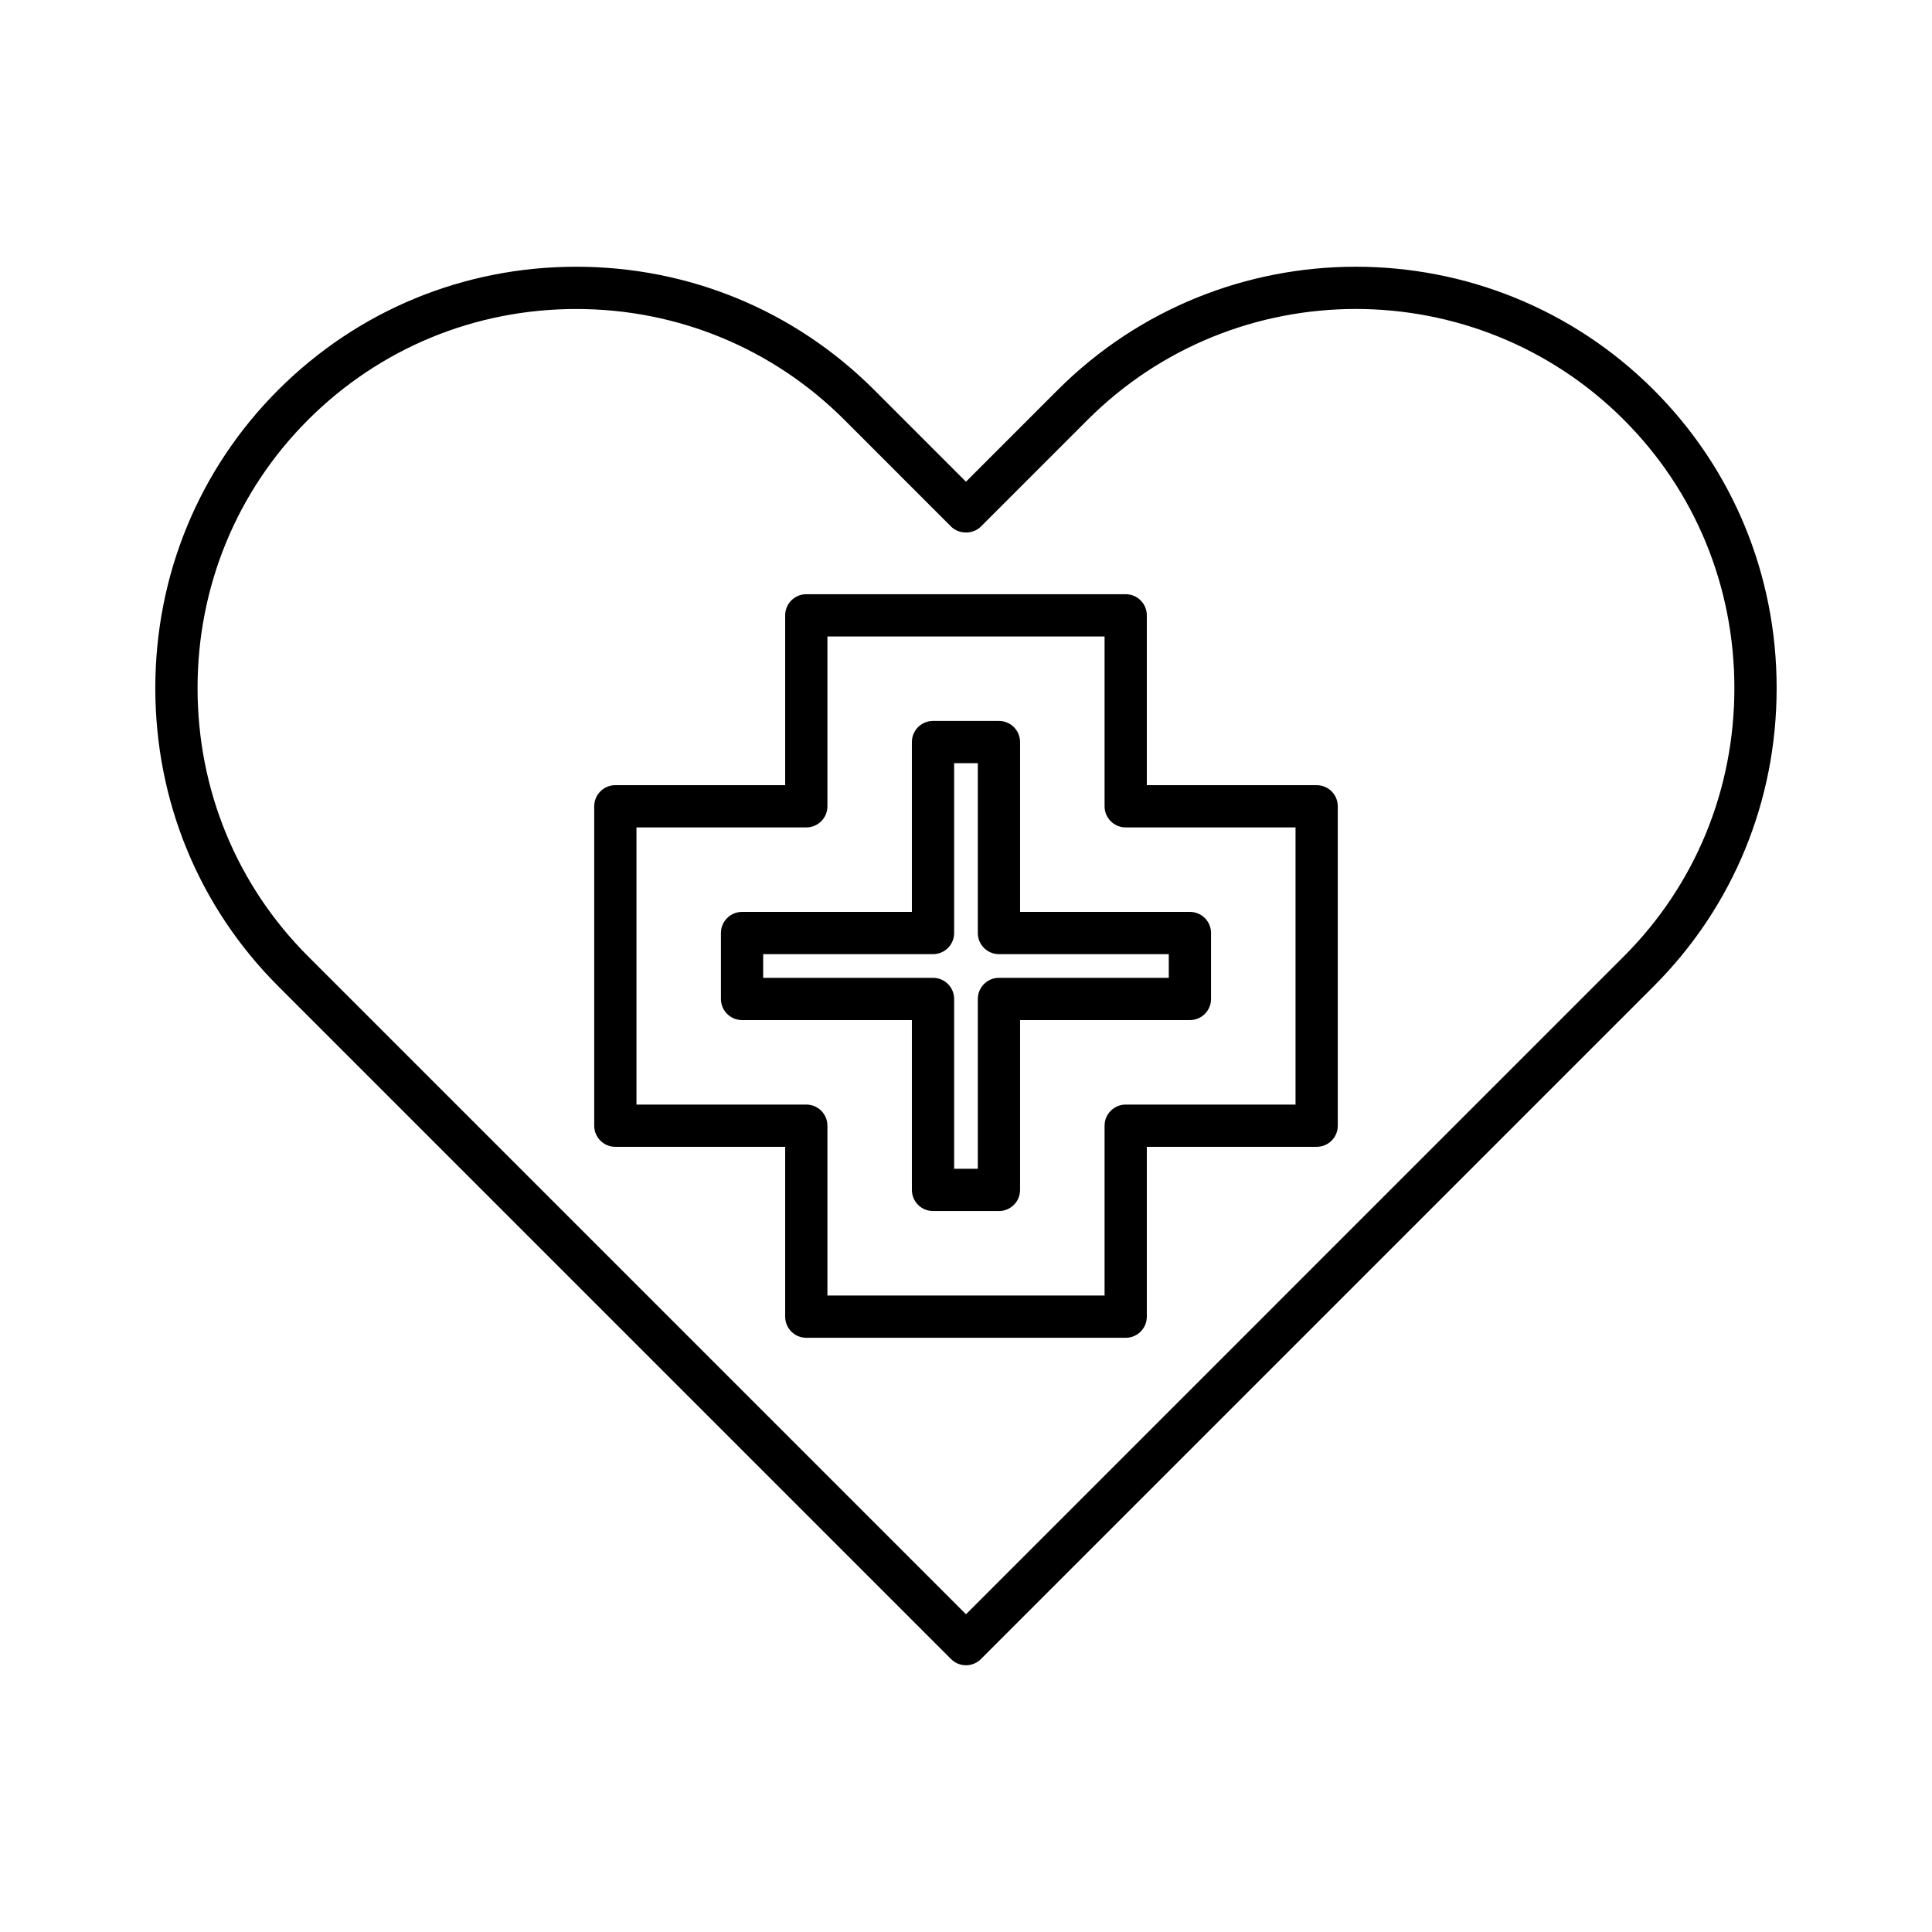 <?xml version="1.0" encoding="UTF-8"?>
<!-- Uploaded to: ICON Repo, www.iconrepo.com, Generator: ICON Repo Mixer Tools -->
<svg fill="#000000" width="800px" height="800px" version="1.1" viewBox="144 144 512 512" xmlns="http://www.w3.org/2000/svg">
 <g>
  <path d="m307.07 447.92h45.008v45.008c0 3.094 2.504 5.598 5.598 5.598h84.645c3.094 0 5.598-2.504 5.598-5.598v-45.008h45.008c3.094 0 5.598-2.504 5.598-5.598v-84.645c0-3.094-2.504-5.598-5.598-5.598h-45.008v-45.008c0-3.094-2.504-5.598-5.598-5.598h-84.645c-3.094 0-5.598 2.504-5.598 5.598v45.008h-45.008c-3.094 0-5.598 2.504-5.598 5.598v84.645c0 3.094 2.504 5.598 5.598 5.598zm5.598-84.645h45.008c3.094 0 5.598-2.504 5.598-5.598v-45.008h73.449v45.008c0 3.094 2.504 5.598 5.598 5.598h45.008v73.449h-45.008c-3.094 0-5.598 2.504-5.598 5.598v45.008h-73.449v-45.008c0-3.094-2.504-5.598-5.598-5.598h-45.008z"/>
  <path d="m396.04 583.67c1.051 1.051 2.473 1.641 3.957 1.641 1.488 0 2.91-0.59 3.957-1.641l178.32-178.33c20.992-20.992 32.555-49.043 32.555-78.988 0-29.941-11.562-57.996-32.555-79-43.535-43.555-114.41-43.555-157.98 0l-24.305 24.309-24.301-24.309c-21.062-21.062-49.113-32.664-78.988-32.664-29.871 0-57.918 11.602-78.988 32.664-20.992 21.004-32.555 49.059-32.555 79 0 29.945 11.562 57.996 32.555 78.988zm-170.41-328.4c18.953-18.949 44.191-29.383 71.074-29.383 26.887 0 52.125 10.438 71.074 29.383l28.262 28.27c2.098 2.098 5.816 2.098 7.914 0l28.262-28.27c39.203-39.18 102.96-39.191 142.14 0 18.875 18.887 29.273 44.133 29.273 71.082 0 26.949-10.398 52.195-29.273 71.074l-174.36 174.37-174.37-174.37c-18.875-18.875-29.273-44.121-29.273-71.074 0-26.945 10.398-52.191 29.273-71.078z"/>
  <path d="m385.66 459.34c0 3.094 2.504 5.598 5.598 5.598h17.473c3.094 0 5.598-2.504 5.598-5.598v-45.008h45.008c3.094 0 5.598-2.504 5.598-5.598v-17.473c0-3.094-2.504-5.598-5.598-5.598h-45.008v-45.008c0-3.094-2.504-5.598-5.598-5.598h-17.473c-3.094 0-5.598 2.504-5.598 5.598v45.008h-45.008c-3.094 0-5.598 2.504-5.598 5.598v17.473c0 3.094 2.504 5.598 5.598 5.598h45.008zm-39.41-56.203v-6.277h45.008c3.094 0 5.598-2.504 5.598-5.598v-45.008h6.277v45.008c0 3.094 2.504 5.598 5.598 5.598h45.008v6.277h-45.008c-3.094 0-5.598 2.504-5.598 5.598v45.008h-6.277v-45.008c0-3.094-2.504-5.598-5.598-5.598z"/>
 </g>
</svg>